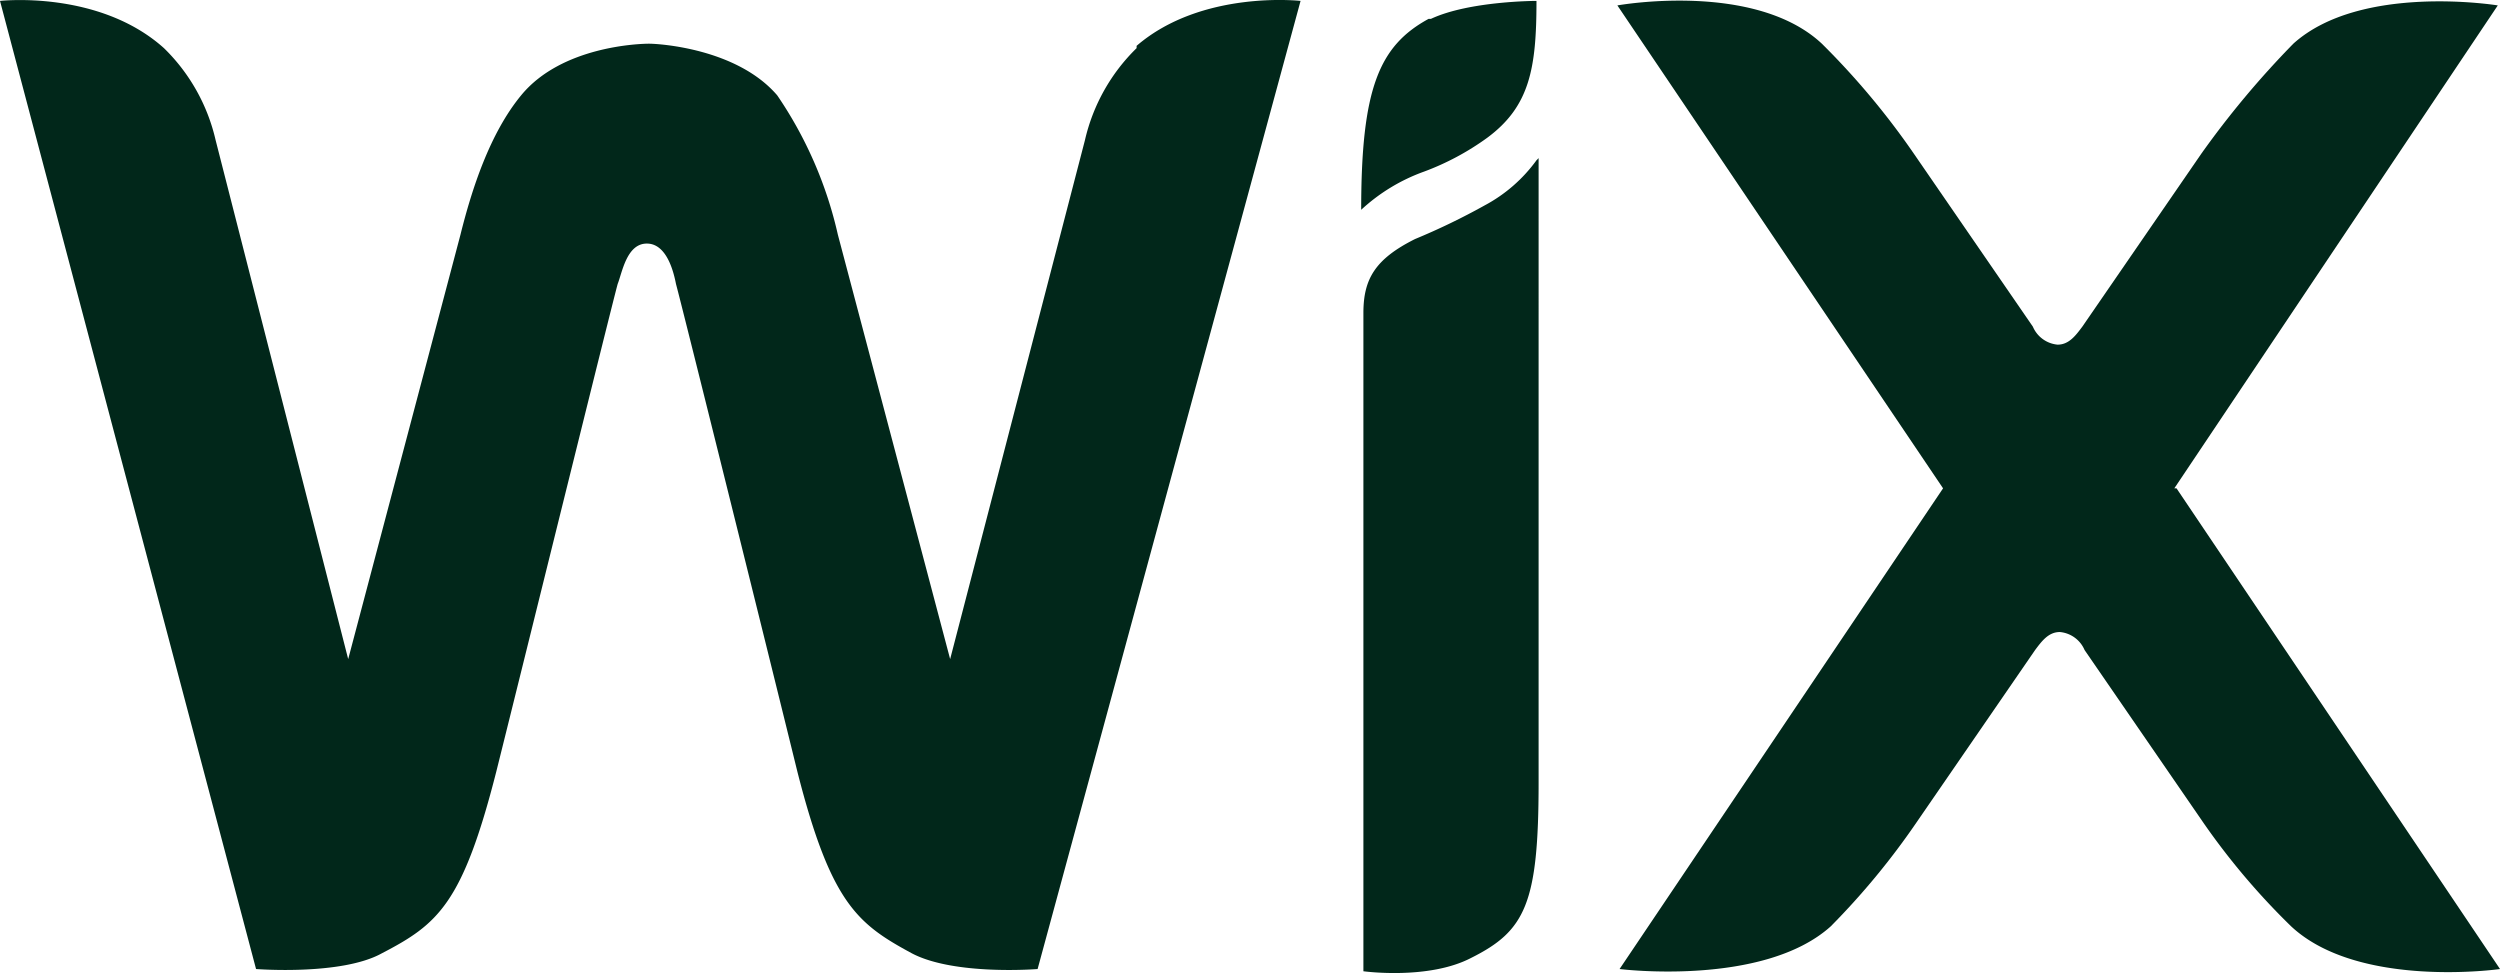 <?xml version="1.0" encoding="UTF-8"?> <svg xmlns="http://www.w3.org/2000/svg" width="149.151" height="58.052" viewBox="0 0 149.151 58.052"><g id="WIX-logo" transform="translate(0 0.062)"><path id="Path_108" data-name="Path 108" d="M200.029,1.143c-2.95,1.608-4.019,4.156-4.019,11.389a10.986,10.986,0,0,1,3.754-2.279,15.754,15.754,0,0,0,3.754-2.009c2.548-1.877,2.95-4.156,2.95-8.174,0,0-4.019,0-6.3,1.073h-.133Z" transform="translate(-114.801 -0.078)" fill="#01271a"></path><path id="Path_109" data-name="Path 109" d="M67.81,2.81A11.163,11.163,0,0,0,64.728,8.3L56.686,39.261l-6.7-25.327A24.171,24.171,0,0,0,46.37,5.627c-2.411-2.813-7.1-3.082-7.64-3.082s-5.224.133-7.64,3.082c-1.877,2.279-2.95,5.626-3.617,8.307l-6.7,25.327L12.864,8.3A11.146,11.146,0,0,0,9.782,2.81C5.9-.675,0-.008,0-.008L15.276,57.751s5.092.4,7.5-.936c3.352-1.74,4.823-2.95,6.836-10.855,1.74-6.969,6.836-27.605,7.238-29.08.269-.671.534-2.411,1.74-2.411s1.608,1.74,1.74,2.411c.4,1.475,5.494,21.979,7.238,29.08,2.009,7.905,3.617,9.111,6.836,10.855,2.548,1.338,7.5.936,7.5.936L77.592-.008S71.7-.679,67.81,2.673v.133Z" transform="translate(0 0)" fill="#01271a"></path><path id="Path_110" data-name="Path 110" d="M206.65,22.847a9.11,9.11,0,0,1-3.082,2.681,39.733,39.733,0,0,1-4.156,2.009c-2.411,1.206-3.082,2.411-3.082,4.421v3.754h0V71.222s3.886.534,6.434-.8c3.215-1.608,4.019-3.215,4.019-10.453V24.856h0V22.71l-.133.133Z" transform="translate(-114.989 -13.338)" fill="#01271a"></path><path id="Path_111" data-name="Path 111" d="M266.128,29.127,285.426.316s-8.174-1.338-12.193,2.279a54.527,54.527,0,0,0-5.494,6.567l-7.1,10.32c-.4.534-.8,1.073-1.475,1.073a1.776,1.776,0,0,1-1.475-1.073l-7.1-10.32a45.7,45.7,0,0,0-5.494-6.567C241.074-1.159,232.9.316,232.9.316l19.431,28.811-19.3,28.679s8.576,1.073,12.6-2.548a44.476,44.476,0,0,0,5.092-6.165l7.1-10.32c.4-.534.8-1.073,1.475-1.073a1.776,1.776,0,0,1,1.475,1.073l7.1,10.32a42.077,42.077,0,0,0,5.224,6.165c4.019,3.754,12.462,2.548,12.462,2.548l-19.3-28.679h-.133Z" transform="translate(-136.407 -0.055)" fill="#01271a"></path></g></svg> 